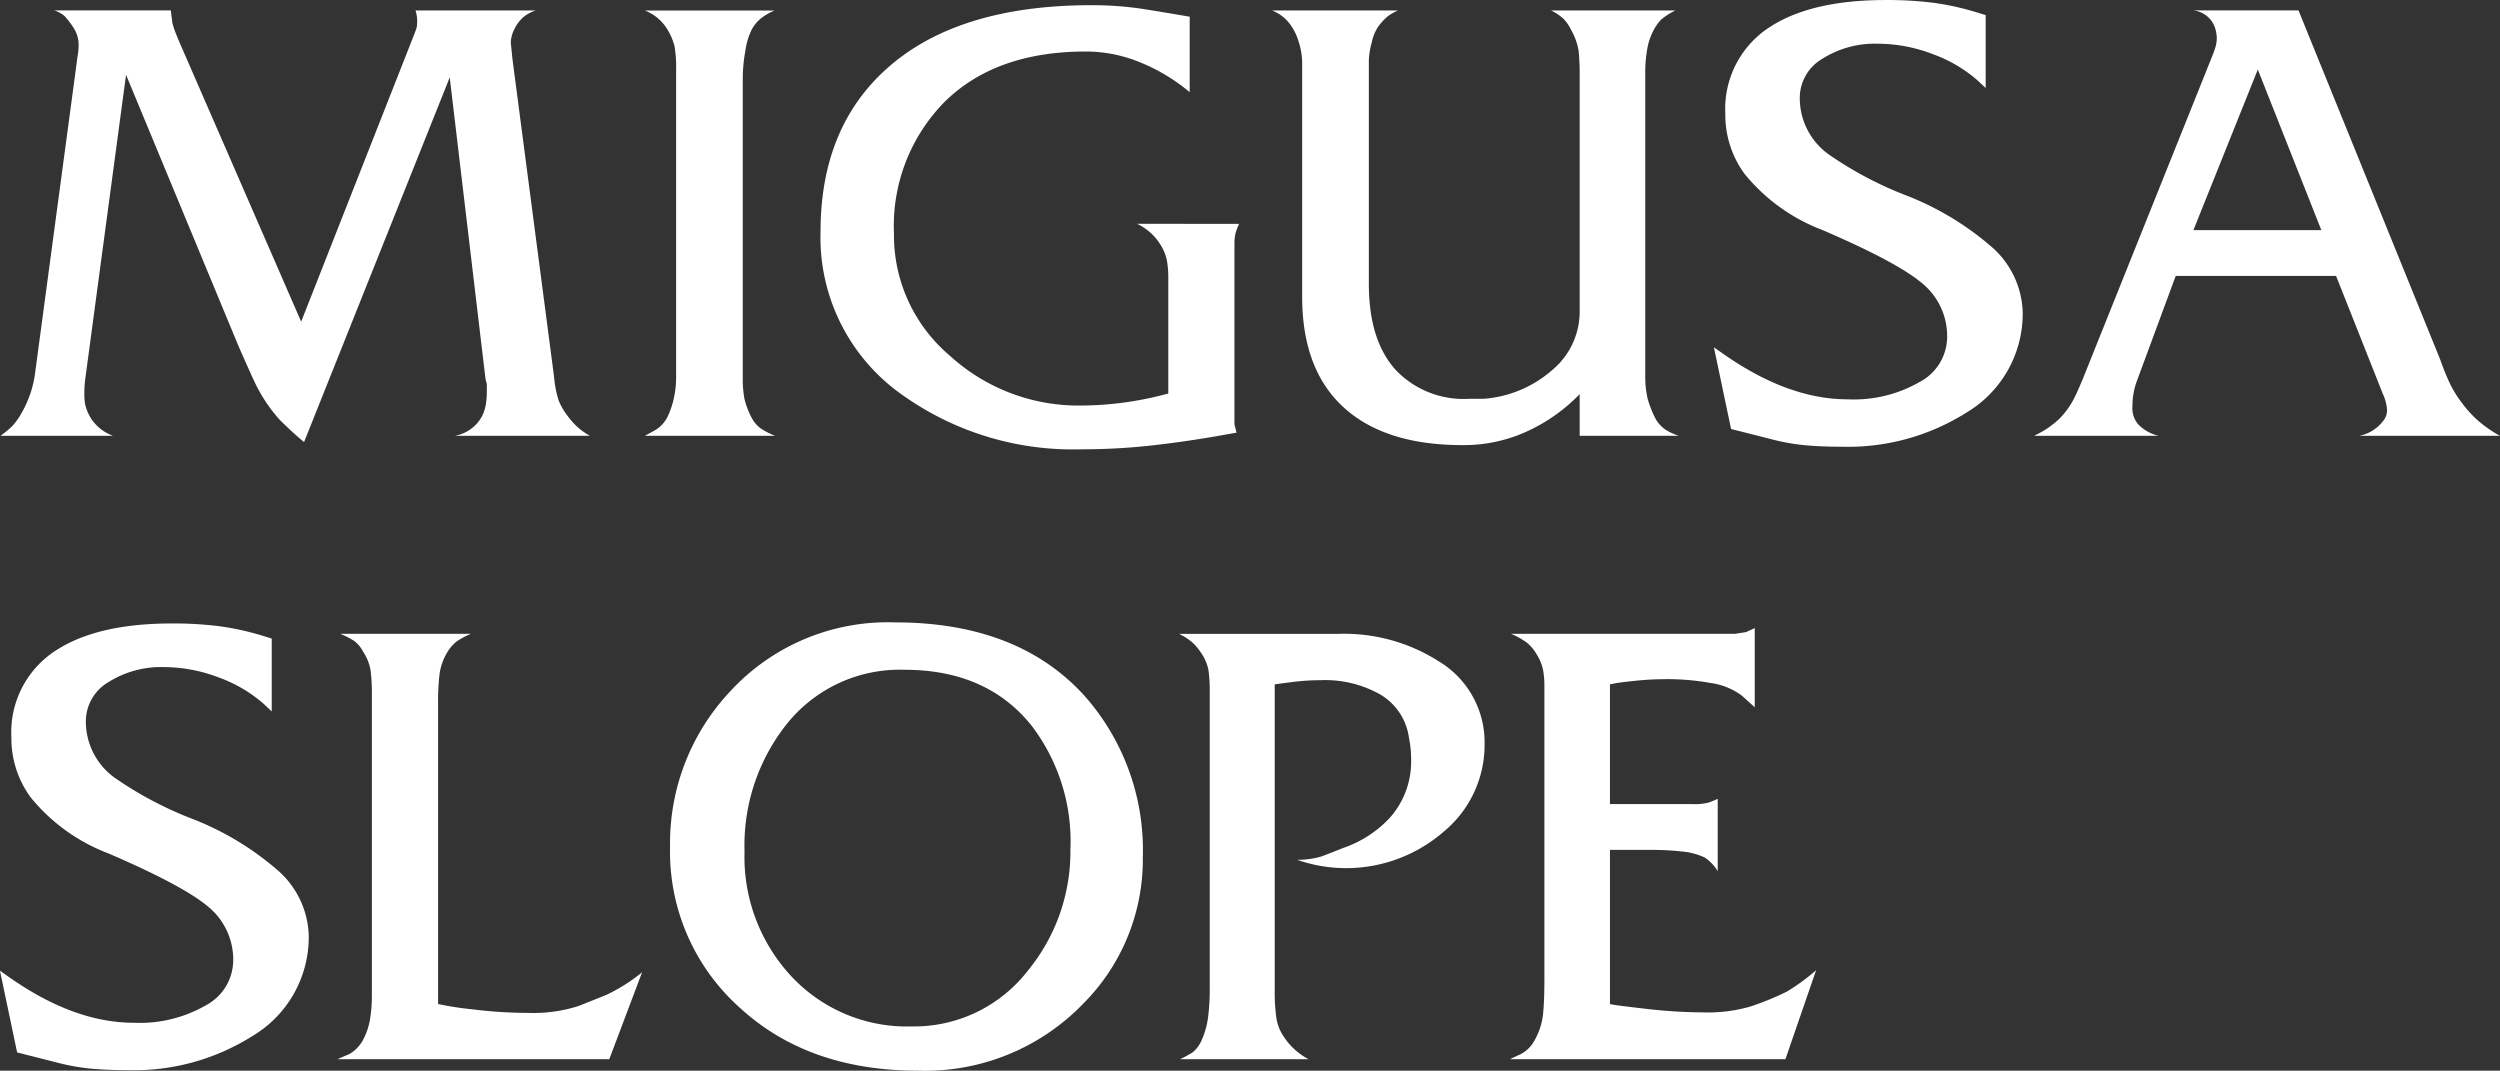 <svg id="レイヤー_1" data-name="レイヤー 1" xmlns="http://www.w3.org/2000/svg" viewBox="0 0 204.608 87.627">
  <rect x="0" y="0" width="204.608" height="87.627" fill="#333333" stroke="none"/>
  <defs>
    <style>
      .cls-1 {
        fill: #fff;
      }
    </style>
  </defs>
  <title>ai-migusa-slope-001-pc</title>
  <g>
    <path class="cls-1" d="M356.575,285.743H345.539a3.159,3.159,0,0,0,2.216-1.617,3.312,3.312,0,0,0,.3-.937,6.2,6.2,0,0,0,.085-1.021v-.681a2.583,2.583,0,0,1-.127-.554l-2.91-24.521-11.92,29.843q-.427-.341-.96-.83t-1.045-1a12.912,12.912,0,0,1-2.134-3.279q-.341-.724-1.238-2.769L318.612,256.2l-3.327,24.811a8.622,8.622,0,0,0-.085,1.236,5,5,0,0,0,.063.917,3.783,3.783,0,0,0,.277.788,3.549,3.549,0,0,0,2,1.79h-9.2a8.494,8.494,0,0,0,.958-.789,5.4,5.4,0,0,0,.746-1.044,8.9,8.9,0,0,0,1.15-3.494l3.366-25.1q.042-.379.106-.759a4.794,4.794,0,0,0,.064-.8,2.521,2.521,0,0,0-.448-1.456,6.854,6.854,0,0,0-.7-.907,2.336,2.336,0,0,0-.852-.464h9.545l.128,1.006a5.832,5.832,0,0,0,.277.86c.127.322.234.58.32.776l9.944,22.833,9.18-23.331c.1-.251.166-.42.192-.5a1.531,1.531,0,0,0,.115-.547,2.909,2.909,0,0,0-.128-1.093h9.843a2.959,2.959,0,0,0-1.044.569,3.139,3.139,0,0,0-.7.949,2.516,2.516,0,0,0-.3,1.138q.085.8.128,1.265l3.409,26.035a8.945,8.945,0,0,0,.383,1.981,5.454,5.454,0,0,0,.64,1.129,6.725,6.725,0,0,0,.938,1.065A5.782,5.782,0,0,0,356.575,285.743Z" transform="translate(-308.296 -250.077)"/>
    <path class="cls-1" d="M371.73,285.743H361.077c.369-.2.653-.354.852-.468a2.614,2.614,0,0,0,1-1.085,7.039,7.039,0,0,0,.511-1.489,8.24,8.24,0,0,0,.192-1.852V255.7a9.943,9.943,0,0,0-.128-1.829,4.884,4.884,0,0,0-.682-1.532,3.677,3.677,0,0,0-1.747-1.4h10.61a4.956,4.956,0,0,0-1.108.638,3.131,3.131,0,0,0-.745.894,5.7,5.7,0,0,0-.533,1.767,12.774,12.774,0,0,0-.213,2.192v24.557a9.114,9.114,0,0,0,.128,1.681,6.444,6.444,0,0,0,.6,1.6,2.5,2.5,0,0,0,.746.873A5.893,5.893,0,0,0,371.73,285.743Z" transform="translate(-308.296 -250.077)"/>
    <path class="cls-1" d="M409.711,268.4a4.235,4.235,0,0,0-.32.874,4.393,4.393,0,0,0-.064.831v14.7l.17.682-1.446.255q-2.635.468-5.462.789a51.655,51.655,0,0,1-5.8.319,24.018,24.018,0,0,1-14.494-4.347,15.737,15.737,0,0,1-6.843-13.465q0-8.479,5.412-13.337,5.794-5.2,16.789-5.2a28.231,28.231,0,0,1,3.494.213q.469.043,3.75.6l.767.128v6.179a15.161,15.161,0,0,0-4.027-2.429,11.7,11.7,0,0,0-4.453-.9q-7.373,0-11.547,4.091a14.465,14.465,0,0,0-4.176,10.823,12.9,12.9,0,0,0,4.56,9.971,15.611,15.611,0,0,0,10.781,4.091,27.2,27.2,0,0,0,6.6-.853l.511-.128v-9.375a8.131,8.131,0,0,0-.128-1.6,4.051,4.051,0,0,0-.6-1.342,4.45,4.45,0,0,0-1.833-1.577Z" transform="translate(-308.296 -250.077)"/>
    <path class="cls-1" d="M445.682,285.743h-8.1v-3.409a14.212,14.212,0,0,1-4.205,3,12.373,12.373,0,0,1-5.4,1.172q-5.807,0-9.136-2.6-3.971-3.108-3.971-9.534V255.228a5.772,5.772,0,0,0-.276-1.7,4.628,4.628,0,0,0-.7-1.447,3.371,3.371,0,0,0-1.492-1.149h10.312a4.4,4.4,0,0,0-.853.489,5.214,5.214,0,0,0-.767.83,3.716,3.716,0,0,0-.533,1.319,6.376,6.376,0,0,0-.234,1.4v18.341q0,4.682,2.258,7.107a7.677,7.677,0,0,0,5.923,2.3H429.7a9.584,9.584,0,0,0,5.646-2.365,6.22,6.22,0,0,0,2.236-4.751V256.383a19.8,19.8,0,0,0-.085-2.13,5.139,5.139,0,0,0-.6-1.7,3.633,3.633,0,0,0-.639-.937,4.014,4.014,0,0,0-1.023-.682h10.185a5.387,5.387,0,0,0-1.193.766,4,4,0,0,0-.639.937,4.96,4.96,0,0,0-.49,1.532,10.978,10.978,0,0,0-.149,1.831v24.684a8.33,8.33,0,0,0,.194,2.022,8.586,8.586,0,0,0,.671,1.681,2.753,2.753,0,0,0,.78.851A5.3,5.3,0,0,0,445.682,285.743Z" transform="translate(-308.296 -250.077)"/>
    <path class="cls-1" d="M473.841,275.644a9.425,9.425,0,0,1-4.646,8.224,18.135,18.135,0,0,1-10.184,2.77q-1.705,0-3.047-.128a17.305,17.305,0,0,1-2.791-.512l-3.2-.81-1.406-6.689.725.511q5.326,3.751,10.227,3.75a10.836,10.836,0,0,0,5.9-1.428,4.188,4.188,0,0,0,2.236-3.6,5.585,5.585,0,0,0-2.023-4.453q-2.024-1.726-8.16-4.368a15.115,15.115,0,0,1-6.392-4.6,8.136,8.136,0,0,1-1.577-4.9,7.955,7.955,0,0,1,3.836-7.244q3.365-2.087,9.289-2.088a30.072,30.072,0,0,1,3.963.234,22.422,22.422,0,0,1,3.664.831l.555.17v5.966l-.64-.6a11.466,11.466,0,0,0-3.687-2.173,12.645,12.645,0,0,0-4.537-.853,8.05,8.05,0,0,0-4.475,1.214,3.719,3.719,0,0,0-1.875,3.26,5.658,5.658,0,0,0,2.387,4.6,30.068,30.068,0,0,0,6.327,3.345,23.838,23.838,0,0,1,6.925,4.155A7.375,7.375,0,0,1,473.841,275.644Z" transform="translate(-308.296 -250.077)"/>
    <path class="cls-1" d="M512.9,285.743H501.4a3.226,3.226,0,0,0,1.918-1.187,1.352,1.352,0,0,0,.34-.933,3.561,3.561,0,0,0-.344-1.314l-3.826-9.648H486.362l-3.224,8.726a5.989,5.989,0,0,0-.316,1.922,2.048,2.048,0,0,0,.468,1.495,3.417,3.417,0,0,0,1.662.939H474.767a7.939,7.939,0,0,0,1.108-.618,8.575,8.575,0,0,0,.937-.746,6.772,6.772,0,0,0,1.15-1.534q.3-.553.811-1.79l10.61-26.462a6.834,6.834,0,0,0,.256-.737,2.666,2.666,0,0,0,.085-.695,2.993,2.993,0,0,0-.128-.758,2.1,2.1,0,0,0-1.79-1.474h8.608L508,279.479q.3.853.682,1.726a9.261,9.261,0,0,0,1.044,1.768,9.787,9.787,0,0,0,1.385,1.534A10.34,10.34,0,0,0,512.9,285.743Zm-14.618-16.832-5.2-13.143-5.27,13.143Z" transform="translate(-308.296 -250.077)"/>
    <path class="cls-1" d="M333.565,326.667a9.426,9.426,0,0,1-4.645,8.224,18.144,18.144,0,0,1-10.185,2.77q-1.7,0-3.046-.128a17.337,17.337,0,0,1-2.791-.511l-3.2-.81-1.406-6.69.725.511q5.326,3.751,10.227,3.75a10.831,10.831,0,0,0,5.9-1.427,4.189,4.189,0,0,0,2.237-3.6,5.582,5.582,0,0,0-2.024-4.453q-2.024-1.726-8.16-4.368a15.125,15.125,0,0,1-6.392-4.6,8.142,8.142,0,0,1-1.576-4.9,7.955,7.955,0,0,1,3.835-7.244q3.365-2.087,9.289-2.088a30.14,30.14,0,0,1,3.963.234,22.425,22.425,0,0,1,3.665.831l.554.17V308.3l-.639-.6a11.479,11.479,0,0,0-3.686-2.173,12.65,12.65,0,0,0-4.538-.853,8.048,8.048,0,0,0-4.474,1.215,3.718,3.718,0,0,0-1.875,3.26,5.659,5.659,0,0,0,2.386,4.6,30.078,30.078,0,0,0,6.328,3.345,23.813,23.813,0,0,1,6.924,4.155A7.375,7.375,0,0,1,333.565,326.667Z" transform="translate(-308.296 -250.077)"/>
    <path class="cls-1" d="M360.847,329.65l-2.685,7.116H335.919q.469-.213.98-.426a2.948,2.948,0,0,0,1.129-1.191,5.477,5.477,0,0,0,.554-1.66,11.951,11.951,0,0,0,.149-1.958V306.975a15.03,15.03,0,0,0-.106-2.042,4.007,4.007,0,0,0-.618-1.533,2.635,2.635,0,0,0-.7-.851,6.581,6.581,0,0,0-1.172-.6h10.7a6.638,6.638,0,0,0-1.151.617,3.2,3.2,0,0,0-.767.872,4.657,4.657,0,0,0-.639,1.744,19.689,19.689,0,0,0-.127,2.6V332.25a24.747,24.747,0,0,0,2.748.426,36.949,36.949,0,0,0,4.624.3,12.107,12.107,0,0,0,4.09-.554q1.833-.724,2.344-.937A14.119,14.119,0,0,0,360.847,329.65Z" transform="translate(-308.296 -250.077)"/>
    <path class="cls-1" d="M401.828,320.256a16.686,16.686,0,0,1-4.9,11.987,17.979,17.979,0,0,1-13.508,5.461q-9.034,0-14.658-5.226a17.1,17.1,0,0,1-5.625-13.076,18.118,18.118,0,0,1,4.815-12.628,17.531,17.531,0,0,1,13.593-5.759q10.1,0,15.554,6.058A19.05,19.05,0,0,1,401.828,320.256Zm-5.923-.726a15.618,15.618,0,0,0-3.153-10.028q-3.665-4.608-10.439-4.609a11.838,11.838,0,0,0-9.758,4.609,15.945,15.945,0,0,0-3.324,10.242,14.337,14.337,0,0,0,3.856,10.263,12.93,12.93,0,0,0,9.822,4.076,11.776,11.776,0,0,0,9.545-4.609A15.34,15.34,0,0,0,395.9,319.53Z" transform="translate(-308.296 -250.077)"/>
    <path class="cls-1" d="M429.8,310.923a9.217,9.217,0,0,1-3.409,7.271,12.152,12.152,0,0,1-11.932,2.252,6.693,6.693,0,0,0,1.918-.255q.169-.042,1.875-.723a9.331,9.331,0,0,0,3.835-2.507,6.929,6.929,0,0,0,1.7-4.716,8.454,8.454,0,0,0-.171-1.742,4.884,4.884,0,0,0-2.322-3.569,9.188,9.188,0,0,0-4.879-1.19,19.781,19.781,0,0,0-2.173.128l-1.619.212v25.107a15.7,15.7,0,0,0,.128,2.148,3.7,3.7,0,0,0,.682,1.681,5.182,5.182,0,0,0,.831.958,5.487,5.487,0,0,0,1.129.787H404.876a9.857,9.857,0,0,0,1.023-.554,2.645,2.645,0,0,0,.788-1.105,6.449,6.449,0,0,0,.49-1.852,17.355,17.355,0,0,0,.127-2.107V306.719a11.973,11.973,0,0,0-.106-1.808,3.7,3.7,0,0,0-.618-1.426,4.393,4.393,0,0,0-.725-.851,4.964,4.964,0,0,0-1.065-.681h13.082a14.376,14.376,0,0,1,8.182,2.253A7.723,7.723,0,0,1,429.8,310.923Z" transform="translate(-308.296 -250.077)"/>
    <path class="cls-1" d="M456.934,329.479l-2.514,7.287H431.878q.426-.212.9-.425a2.75,2.75,0,0,0,1.15-1.19,5.525,5.525,0,0,0,.66-2.1q.107-1.083.106-2.869V306.246a7.289,7.289,0,0,0-.108-1.339,3.847,3.847,0,0,0-.5-1.232,3.54,3.54,0,0,0-.823-1,6.331,6.331,0,0,0-1.3-.723h18.322l.9-.141.724-.328v6.477L450.841,307a5.519,5.519,0,0,0-2.535-1.024,19.887,19.887,0,0,0-3.644-.314,24.19,24.19,0,0,0-2.472.127q-1.236.127-1.705.212l-.426.084v9.8h6.732a4.424,4.424,0,0,0,1.406-.142l.682-.284v5.923a3.118,3.118,0,0,0-.532-.686,3.067,3.067,0,0,0-.532-.437,5.517,5.517,0,0,0-1.939-.5,22.436,22.436,0,0,0-2.279-.125H440.06V332.25q.256.086,2.877.383a41.648,41.648,0,0,0,4.666.3,12.659,12.659,0,0,0,3.92-.469,22.879,22.879,0,0,0,3.025-1.236A16.934,16.934,0,0,0,456.934,329.479Z" transform="translate(-308.296 -250.077)"/>
  </g>
</svg>
